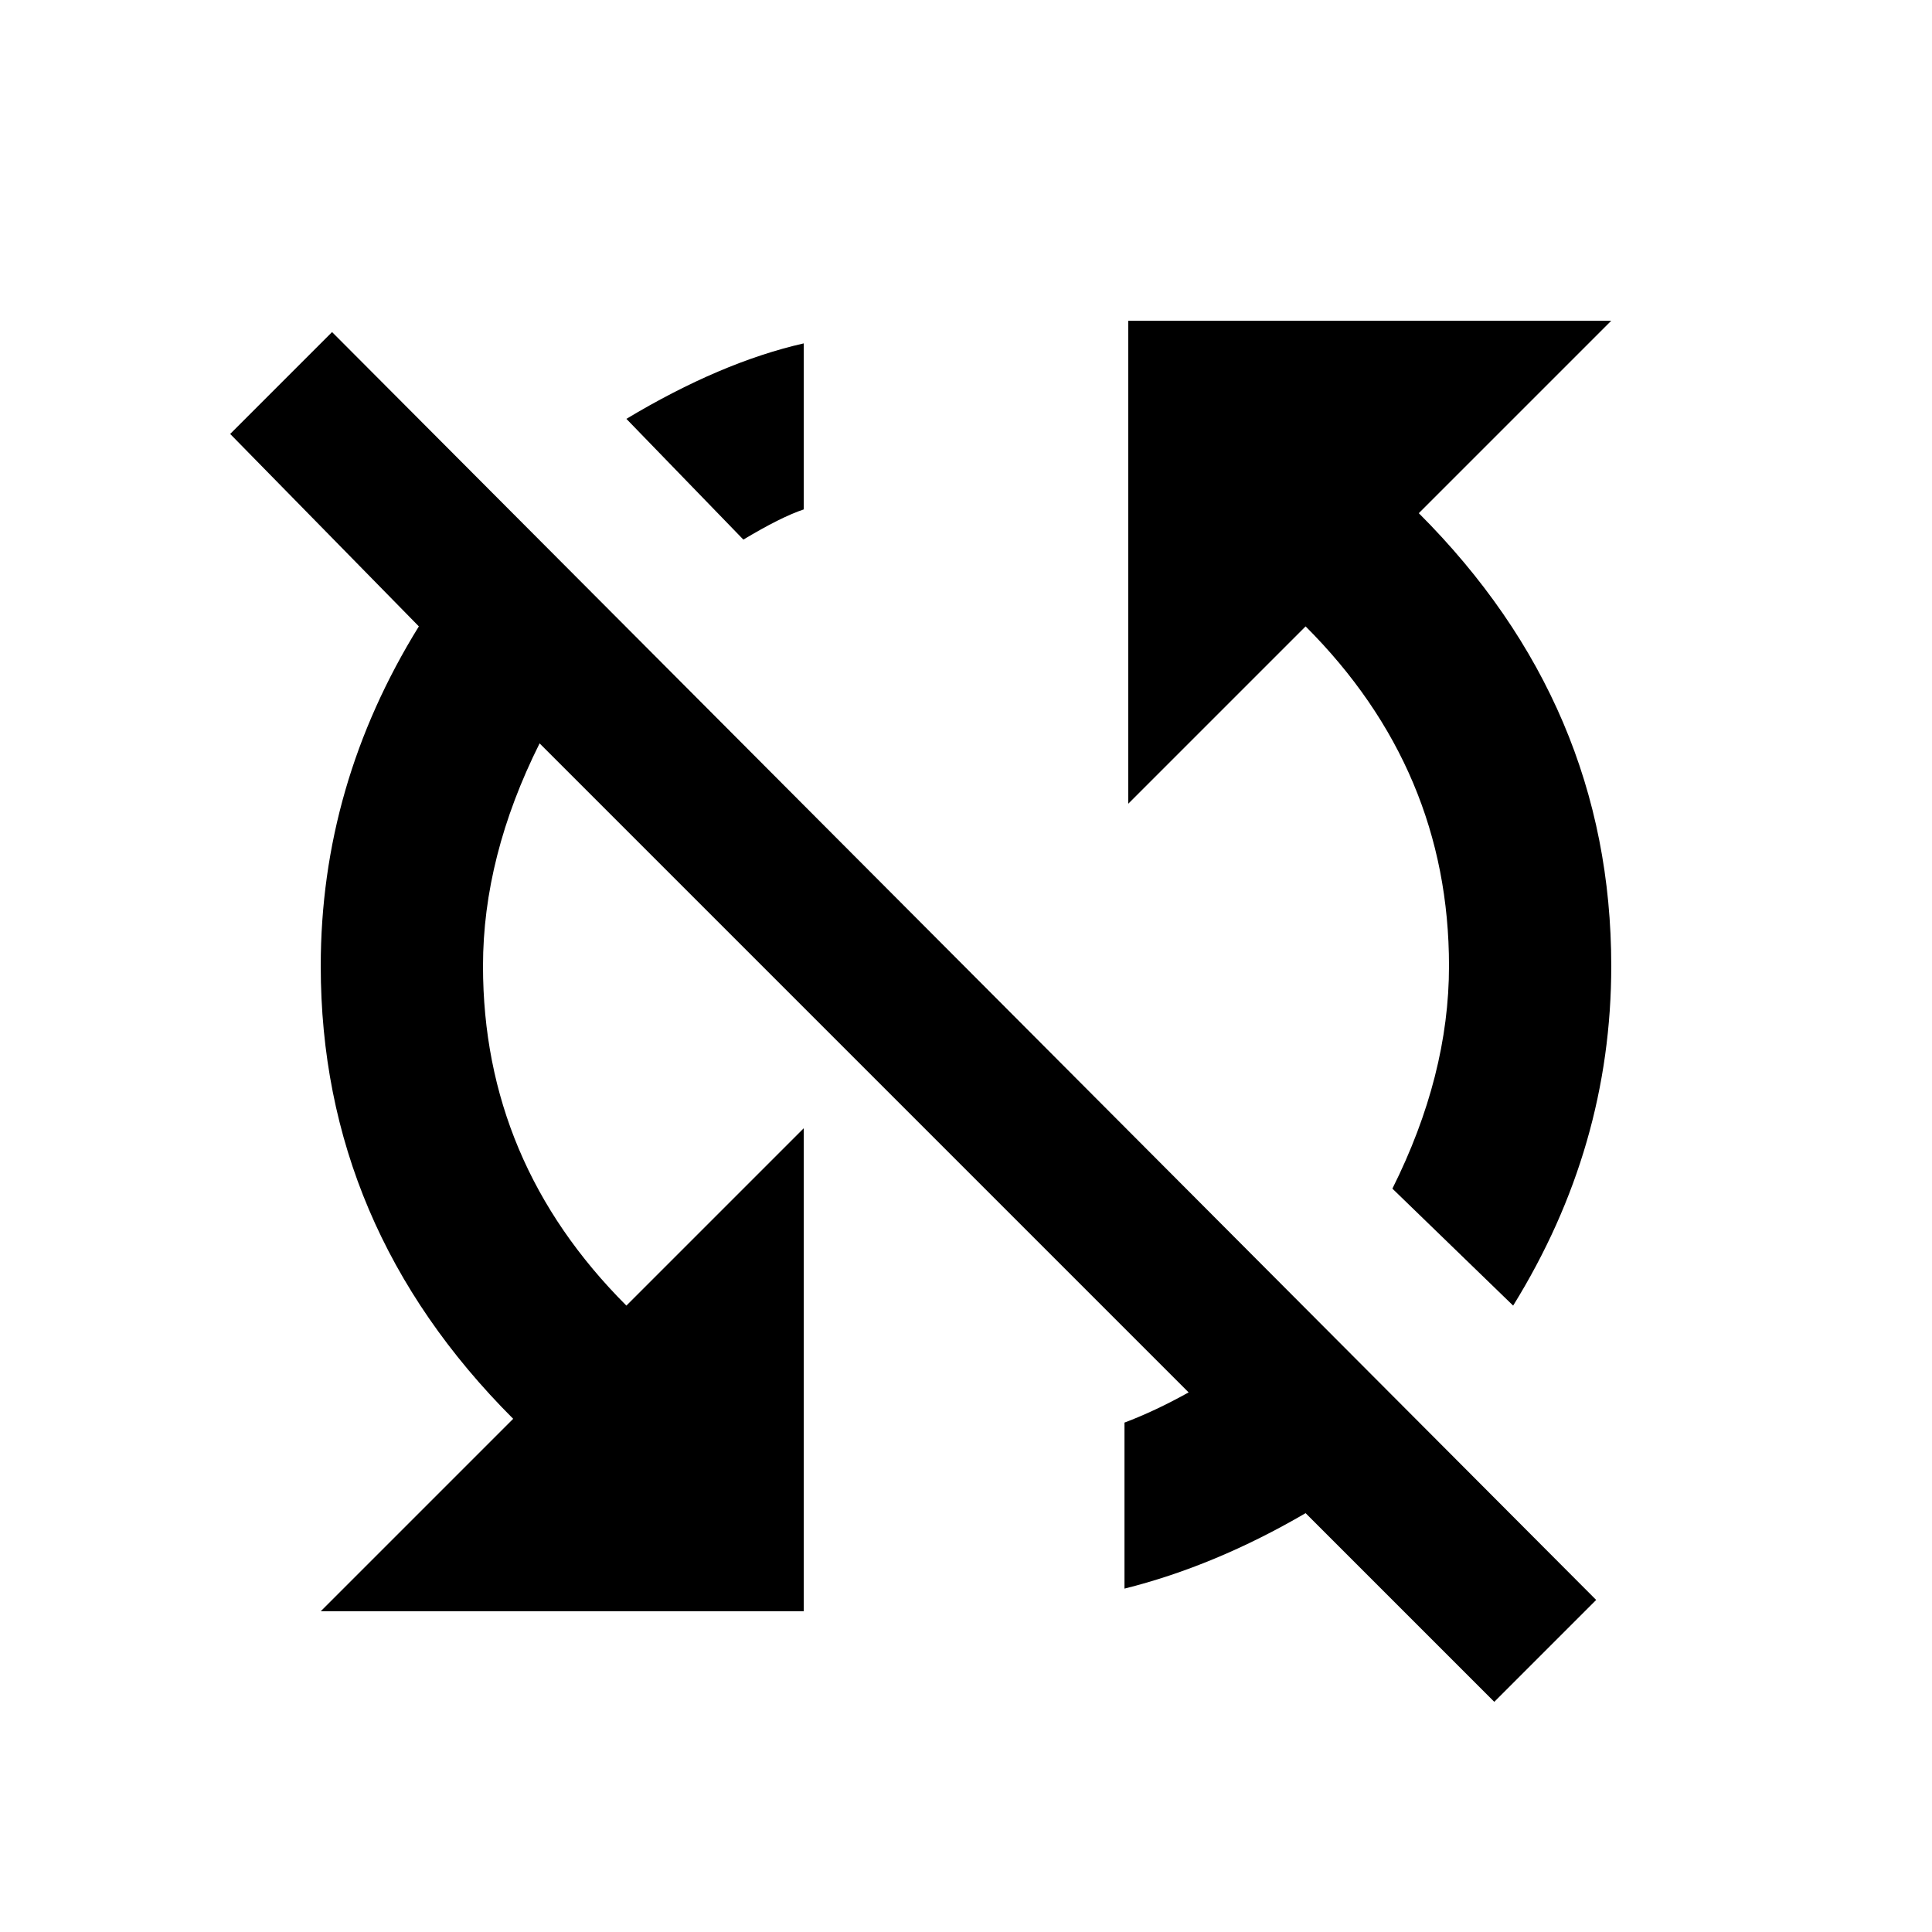 <svg version="1.1" xmlns="http://www.w3.org/2000/svg" xmlns:xlink="http://www.w3.org/1999/xlink" id="sync_disabled" viewBox="0 0 512 512"><path d="M427 85l-51 51q51 51 51 120 0 48-26 90l-32-31q15-30 15-59 0-52-38-90l-47 47V85h128zM61 115l27-27 335 336-27 27-50-50q-24 14-48 20v-44q8-3 17-8L143 197q-15 30-15 59 0 52 38 90l47-47v128H85l51-51q-51-51-51-120 0-48 26-90l-50-51zm152 20q-6 2-16 8l-31-32q25-15 47-20v44z"/></svg>